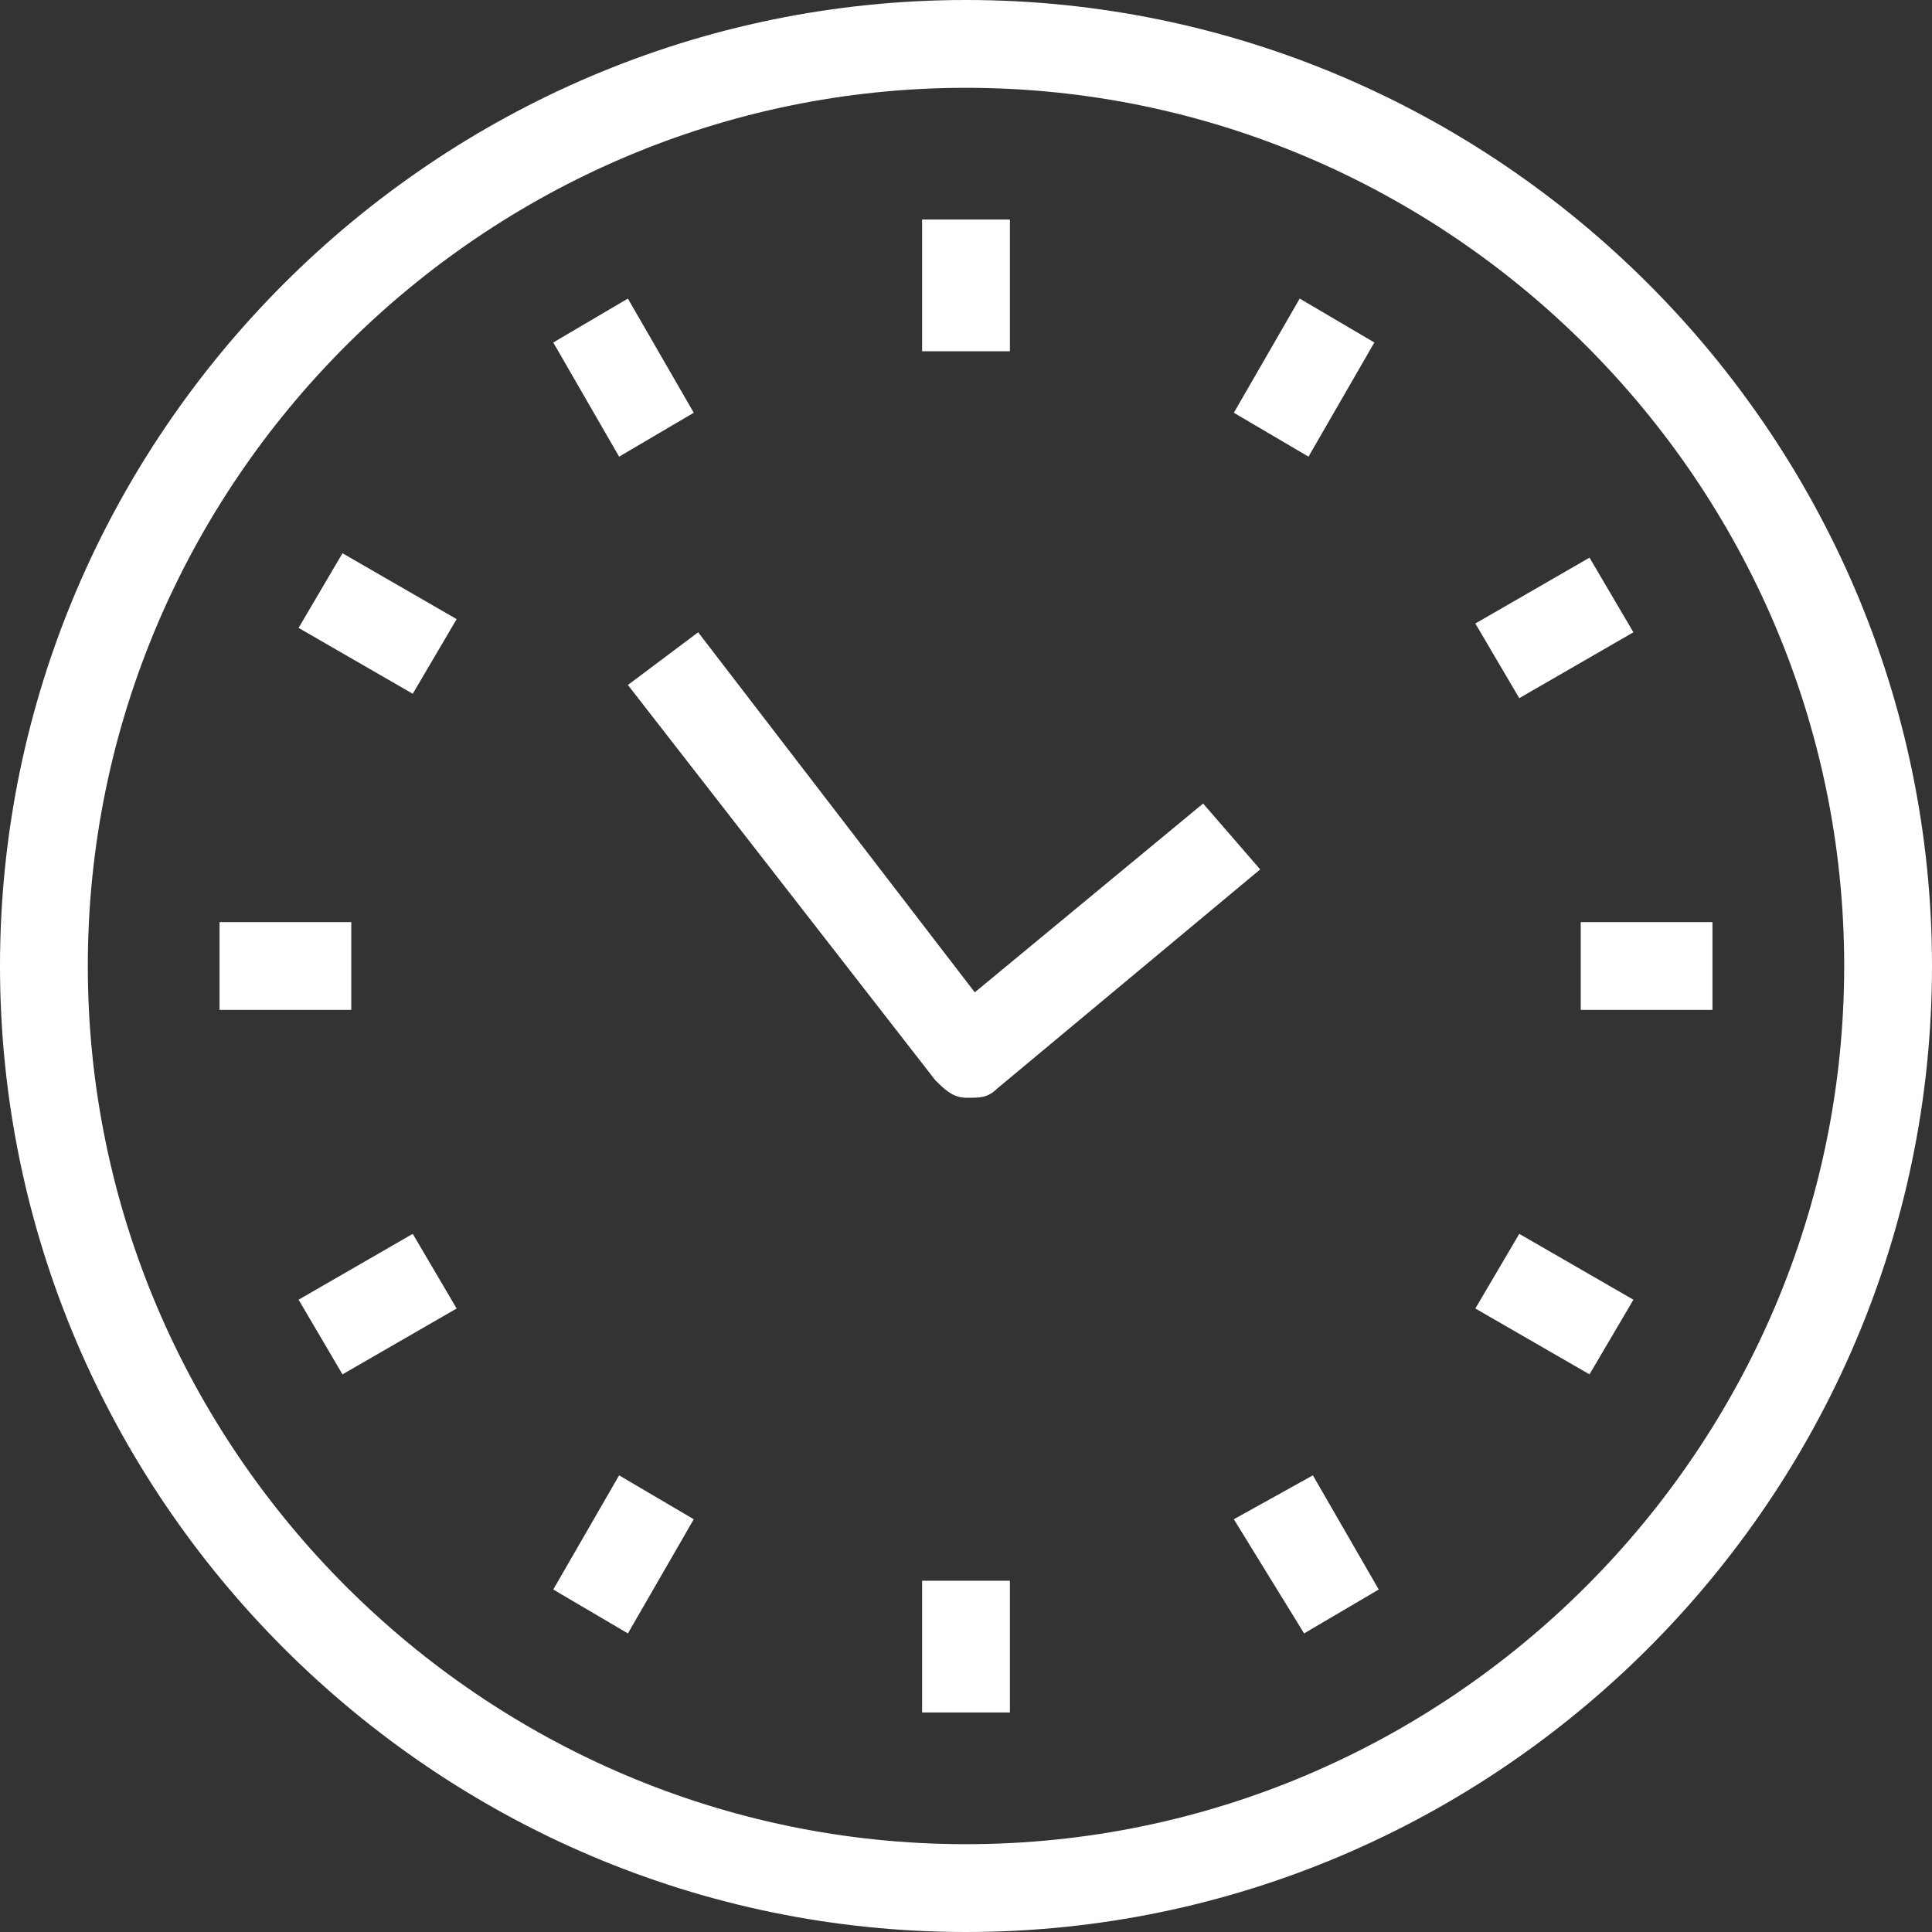<svg width="44" height="44" viewBox="0 0 44 44" fill="none" xmlns="http://www.w3.org/2000/svg">
<rect x="0" y="0" width="44" height="44" fill="#333333" stroke="none"/>
<path d="M22 0C9.9 0 0 9.9 0 22C0 34.1 9.9 44 22 44C34.1 44 44 34.1 44 22C44 9.9 34.1 0 22 0ZM22 42C11 42 2 33 2 22C2 11 11 2 22 2C33 2 42 11 42 22C42 33 33 42 22 42ZM23 8H21V5H23V8ZM14.1 10.4L12.6 7.8L14.3 6.8L15.8 9.4L14.1 10.4ZM7.8 12.6L10.4 14.1L9.4 15.8L6.8 14.3L7.8 12.6ZM8 23H5V21H8V23ZM9.4 28.1L10.4 29.8L7.8 31.3L6.8 29.6L9.4 28.1ZM14.1 33.6L15.8 34.6L14.3 37.2L12.6 36.2L14.1 33.6ZM21 36H23V39H21V36ZM29.9 33.6L31.4 36.2L29.7 37.2L28.1 34.6L29.9 33.6ZM34.6 28.1L37.2 29.6L36.2 31.3L33.6 29.8L34.6 28.1ZM39 21V23H36V21H39ZM34.6 15.9L33.6 14.2L36.2 12.7L37.2 14.4L34.6 15.9ZM29.6 6.8L31.3 7.8L29.8 10.4L28.1 9.4L29.6 6.8ZM22.2 22.6L27.4 18.3L28.7 19.8L22.7 24.8C22.5 25 22.3 25 22.1 25H22C21.7 25 21.5 24.8 21.3 24.6L14.3 15.6L15.9 14.4L22.2 22.6Z" fill="white"/>
</svg>
